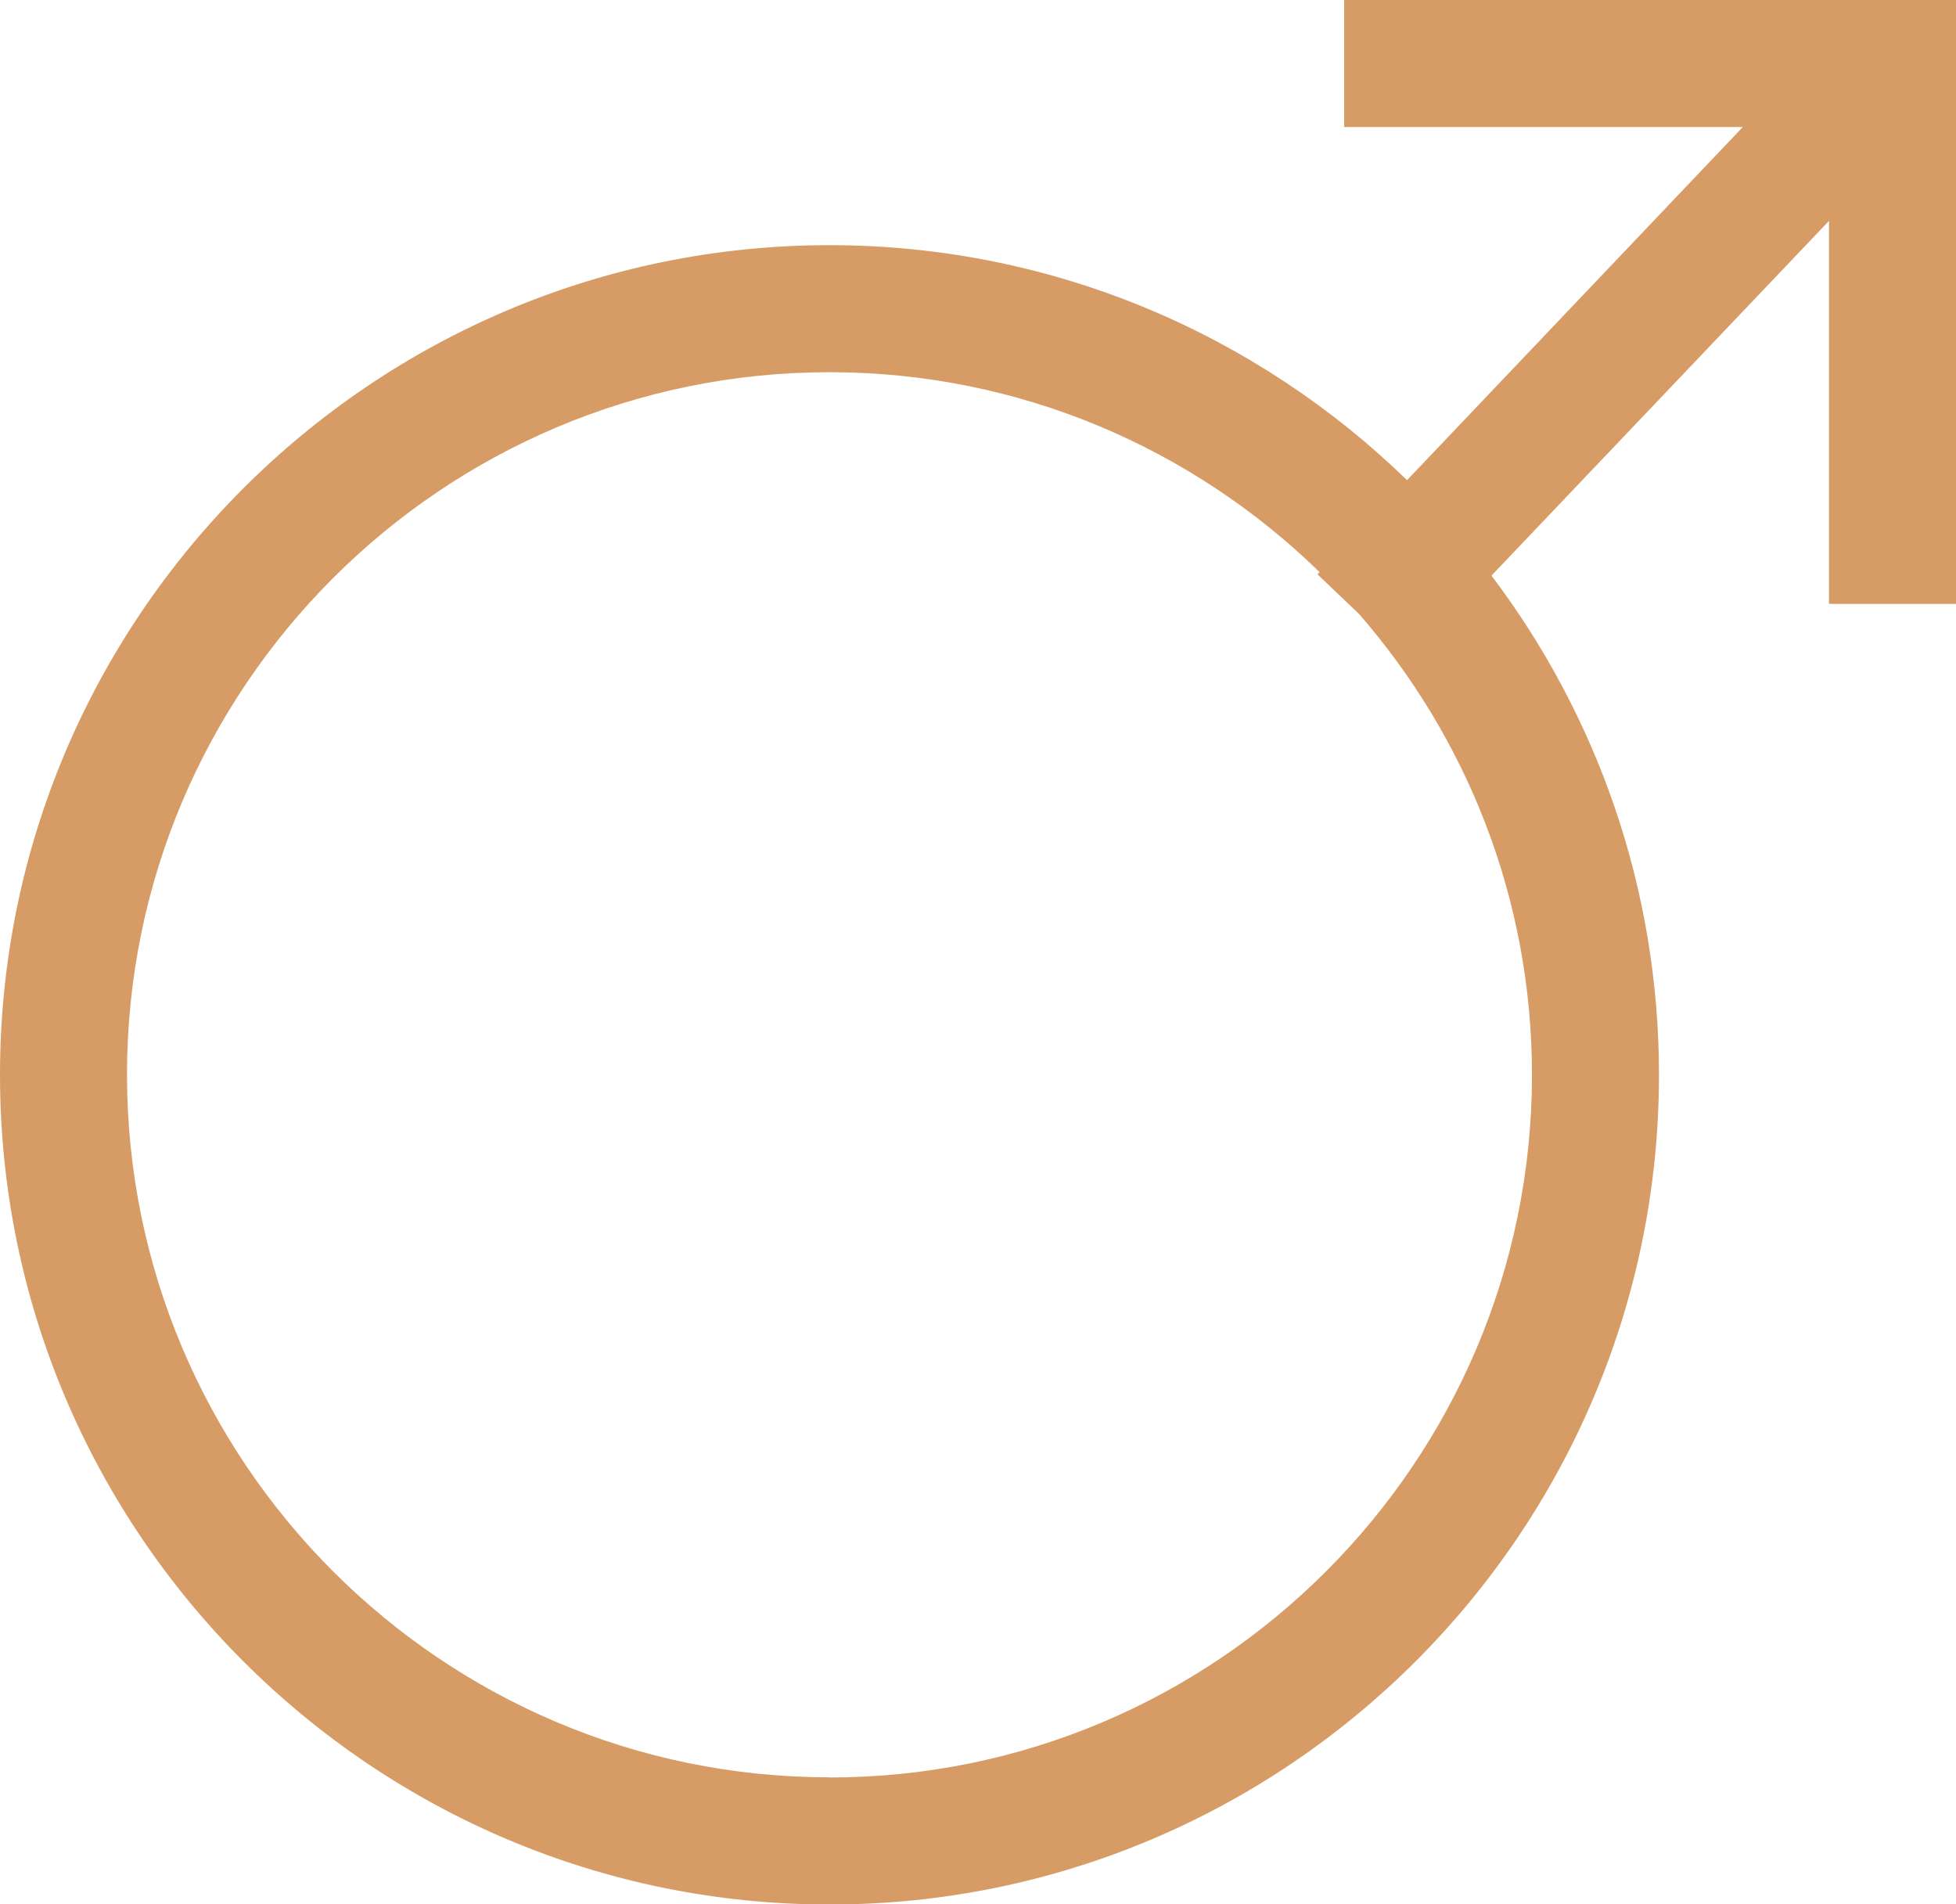 <?xml version="1.0" encoding="UTF-8"?>
<svg id="Layer_2" data-name="Layer 2" xmlns="http://www.w3.org/2000/svg" viewBox="0 0 123.21 119.93">
  <defs>
    <style>
      .cls-1 {
        fill: #d79c65;
      }
    </style>
  </defs>
  <g id="Layer_1-2" data-name="Layer 1">
    <path class="cls-1" d="M84.67,0v8h25.11l-21.15,22.24c-9.41-9.15-22.25-14.8-36.38-14.8C23.44,15.44,0,38.88,0,67.69s23.44,52.25,52.25,52.25,52.25-23.44,52.25-52.25c0-11.79-3.93-22.68-10.55-31.44l21.26-22.34v24.12h8V0h-38.54ZM52.25,111.93c-24.4,0-44.25-19.85-44.25-44.25S27.85,23.44,52.25,23.44c12,0,22.89,4.81,30.87,12.59l-.13.14,2.61,2.49c6.78,7.78,10.9,17.93,10.9,29.03,0,24.4-19.85,44.25-44.25,44.25Z"/>
  </g>
</svg>